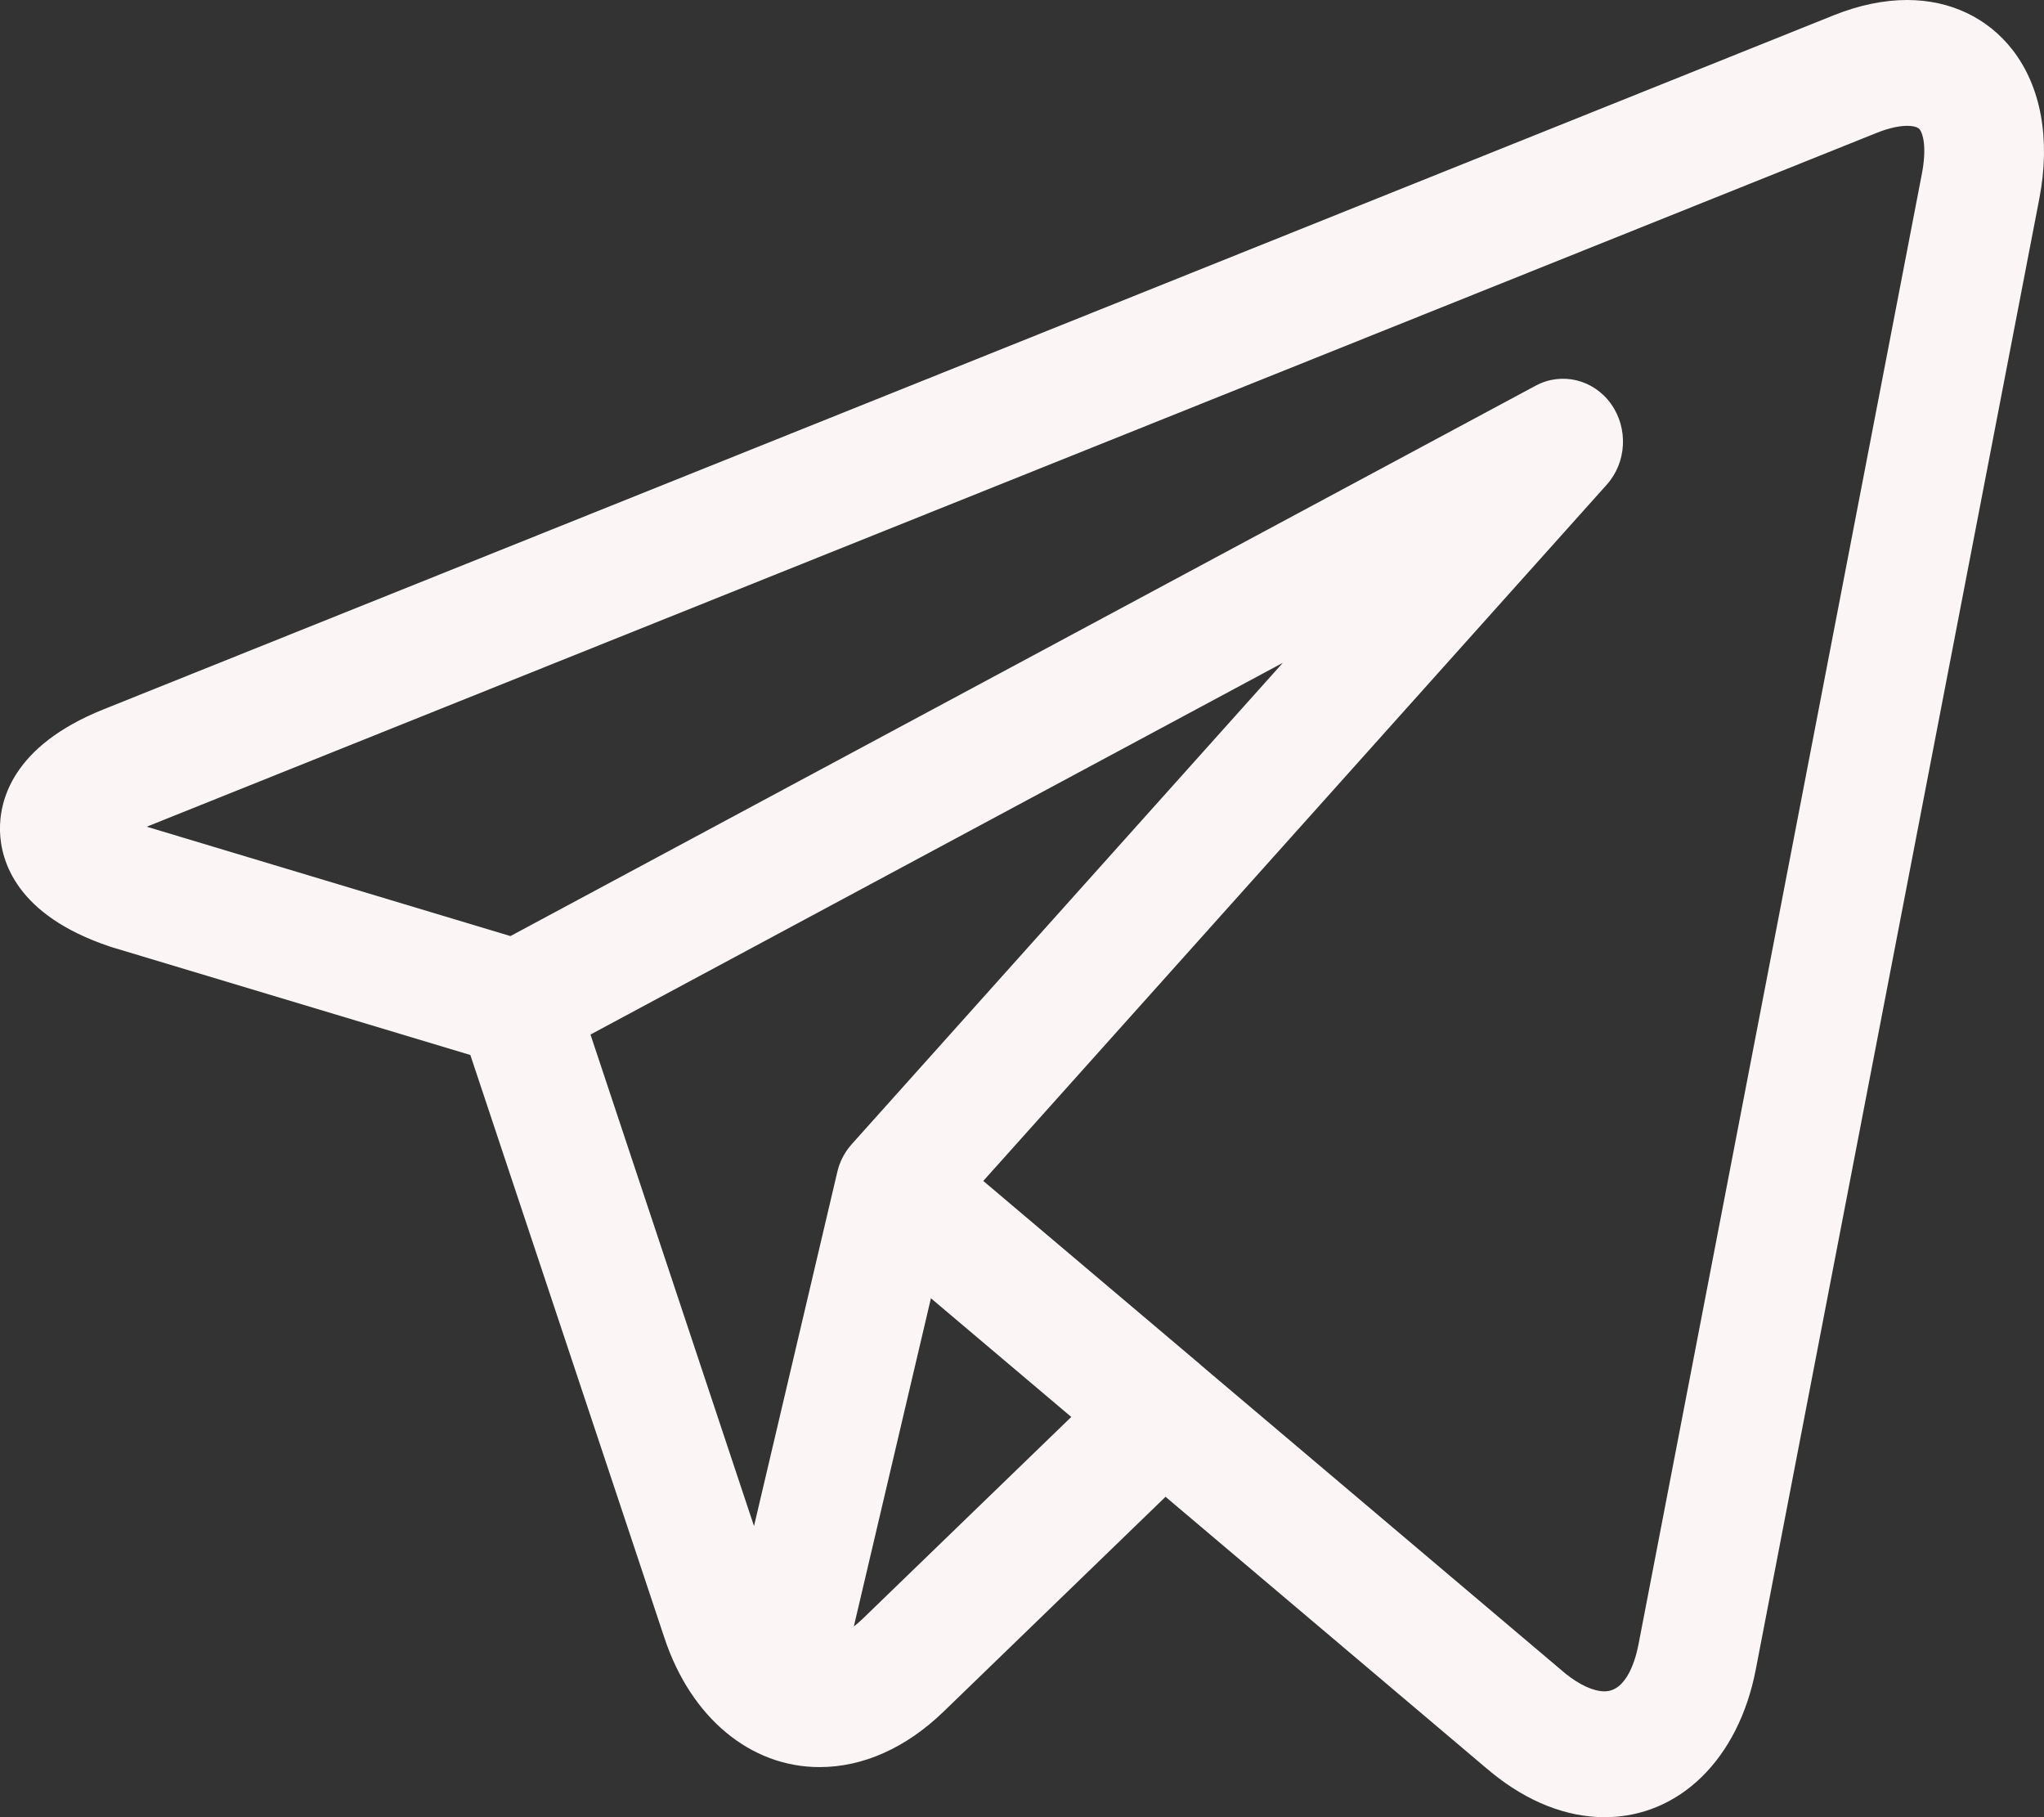 <?xml version="1.0" encoding="UTF-8"?> <svg xmlns="http://www.w3.org/2000/svg" width="18" height="16" viewBox="0 0 18 16" fill="none"><rect x="0" y="0" width="18" height="16" fill="#333333" stroke="none"/> <path d="M17.722 0.438C17.502 0.156 17.173 0 16.795 0C16.589 0 16.371 0.045 16.147 0.135L0.911 6.246C0.102 6.57 -0.007 7.057 0 7.318C0.007 7.579 0.142 8.058 0.967 8.334C0.972 8.336 0.977 8.337 0.982 8.339L4.142 9.289L5.852 14.424C6.085 15.124 6.608 15.559 7.217 15.559C7.601 15.559 7.979 15.39 8.31 15.07L10.264 13.179L13.1 15.578C13.1 15.578 13.101 15.578 13.101 15.578L13.128 15.601C13.13 15.603 13.133 15.605 13.135 15.607C13.45 15.864 13.794 16 14.13 16H14.131C14.787 16 15.31 15.489 15.462 14.699L17.959 1.748C18.059 1.228 17.975 0.763 17.722 0.438ZM5.2 9.109L11.297 5.836L7.501 10.074C7.438 10.144 7.394 10.229 7.373 10.321L6.64 13.437L5.2 9.109ZM7.595 14.255C7.57 14.279 7.544 14.301 7.519 14.321L8.198 11.431L9.434 12.476L7.595 14.255ZM16.925 1.528L14.429 14.479C14.405 14.603 14.328 14.892 14.13 14.892C14.033 14.892 13.911 14.836 13.785 14.735L10.572 12.017C10.572 12.016 10.571 12.016 10.571 12.015L8.659 10.398L14.149 4.268C14.325 4.072 14.341 3.772 14.187 3.556C14.033 3.341 13.754 3.273 13.525 3.395L4.495 8.242L1.292 7.279L16.524 1.171C16.652 1.119 16.742 1.108 16.795 1.108C16.827 1.108 16.884 1.112 16.906 1.14C16.934 1.176 16.969 1.298 16.925 1.528Z" fill="#FBF5F5"></path> </svg> 